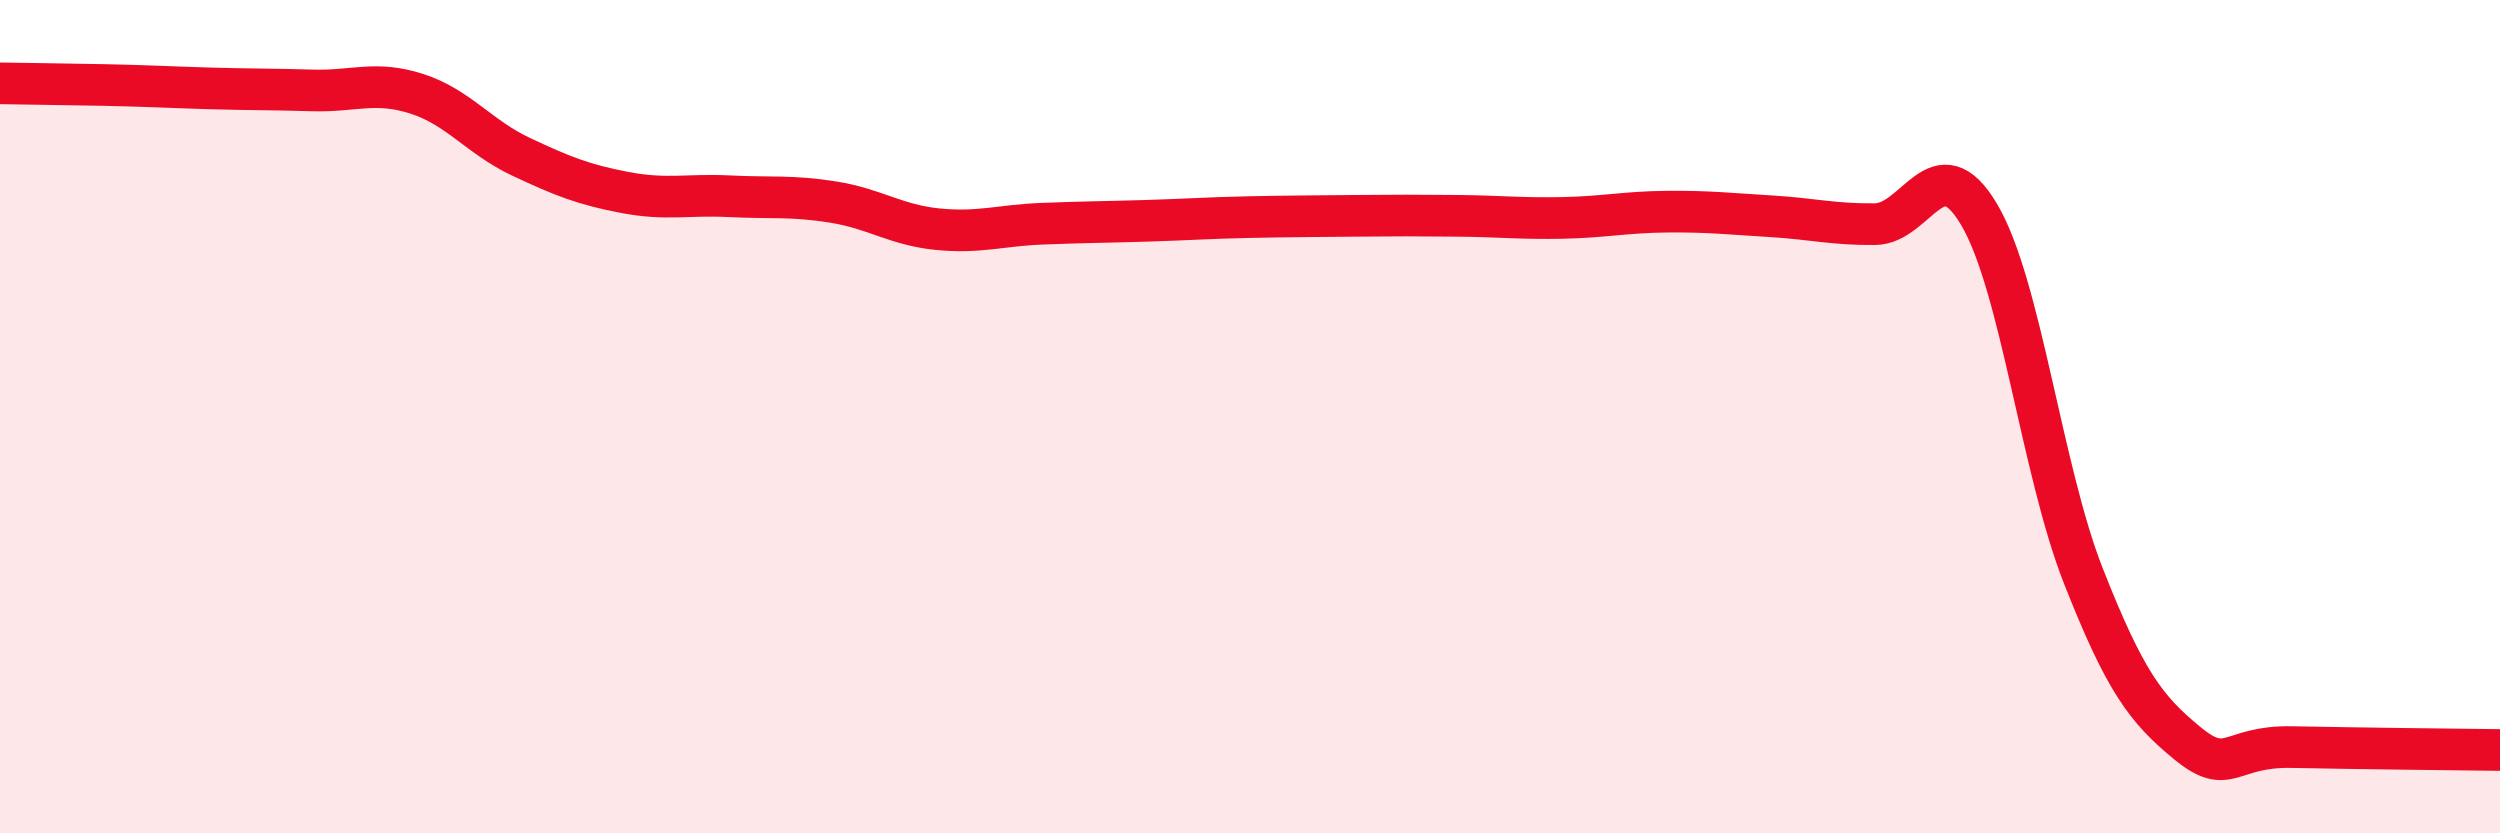 
    <svg width="60" height="20" viewBox="0 0 60 20" xmlns="http://www.w3.org/2000/svg">
      <path
        d="M 0,2 C 0.5,2.01 1.5,2.02 2.5,2.04 C 3.5,2.06 4,2.09 5,2.12 C 6,2.15 6.5,2.14 7.5,2.17 C 8.5,2.2 9,1.93 10,2.25 C 11,2.57 11.5,3.29 12.5,3.76 C 13.5,4.23 14,4.43 15,4.62 C 16,4.81 16.5,4.66 17.5,4.71 C 18.5,4.76 19,4.69 20,4.85 C 21,5.01 21.5,5.4 22.5,5.5 C 23.5,5.6 24,5.41 25,5.37 C 26,5.33 26.5,5.33 27.5,5.3 C 28.5,5.27 29,5.23 30,5.21 C 31,5.19 31.5,5.19 32.5,5.18 C 33.5,5.17 34,5.17 35,5.18 C 36,5.19 36.5,5.25 37.5,5.23 C 38.5,5.21 39,5.09 40,5.08 C 41,5.07 41.5,5.13 42.5,5.19 C 43.5,5.25 44,5.39 45,5.38 C 46,5.37 46.5,3.46 47.5,5.15 C 48.5,6.84 49,11.28 50,13.82 C 51,16.36 51.5,17.02 52.5,17.84 C 53.5,18.66 53.5,17.9 55,17.93 C 56.5,17.96 59,17.99 60,18L60 20L0 20Z"
        fill="#EB0A25"
        opacity="0.1"
        stroke-linecap="round"
        stroke-linejoin="round"
      />
      <path
        d="M 0,2 C 0.5,2.01 1.5,2.02 2.5,2.04 C 3.5,2.06 4,2.09 5,2.12 C 6,2.15 6.5,2.14 7.5,2.17 C 8.5,2.2 9,1.93 10,2.25 C 11,2.57 11.5,3.29 12.5,3.76 C 13.5,4.23 14,4.43 15,4.62 C 16,4.81 16.5,4.66 17.5,4.71 C 18.5,4.76 19,4.69 20,4.85 C 21,5.01 21.5,5.4 22.5,5.5 C 23.5,5.6 24,5.41 25,5.37 C 26,5.33 26.5,5.33 27.5,5.3 C 28.5,5.27 29,5.23 30,5.21 C 31,5.19 31.5,5.19 32.5,5.18 C 33.5,5.17 34,5.17 35,5.18 C 36,5.19 36.5,5.25 37.5,5.23 C 38.5,5.21 39,5.09 40,5.08 C 41,5.07 41.5,5.13 42.5,5.19 C 43.5,5.25 44,5.39 45,5.38 C 46,5.37 46.5,3.46 47.5,5.15 C 48.5,6.84 49,11.28 50,13.82 C 51,16.36 51.5,17.02 52.5,17.84 C 53.5,18.66 53.5,17.9 55,17.93 C 56.5,17.96 59,17.99 60,18"
        stroke="#EB0A25"
        stroke-width="1"
        fill="none"
        stroke-linecap="round"
        stroke-linejoin="round"
      />
    </svg>
  